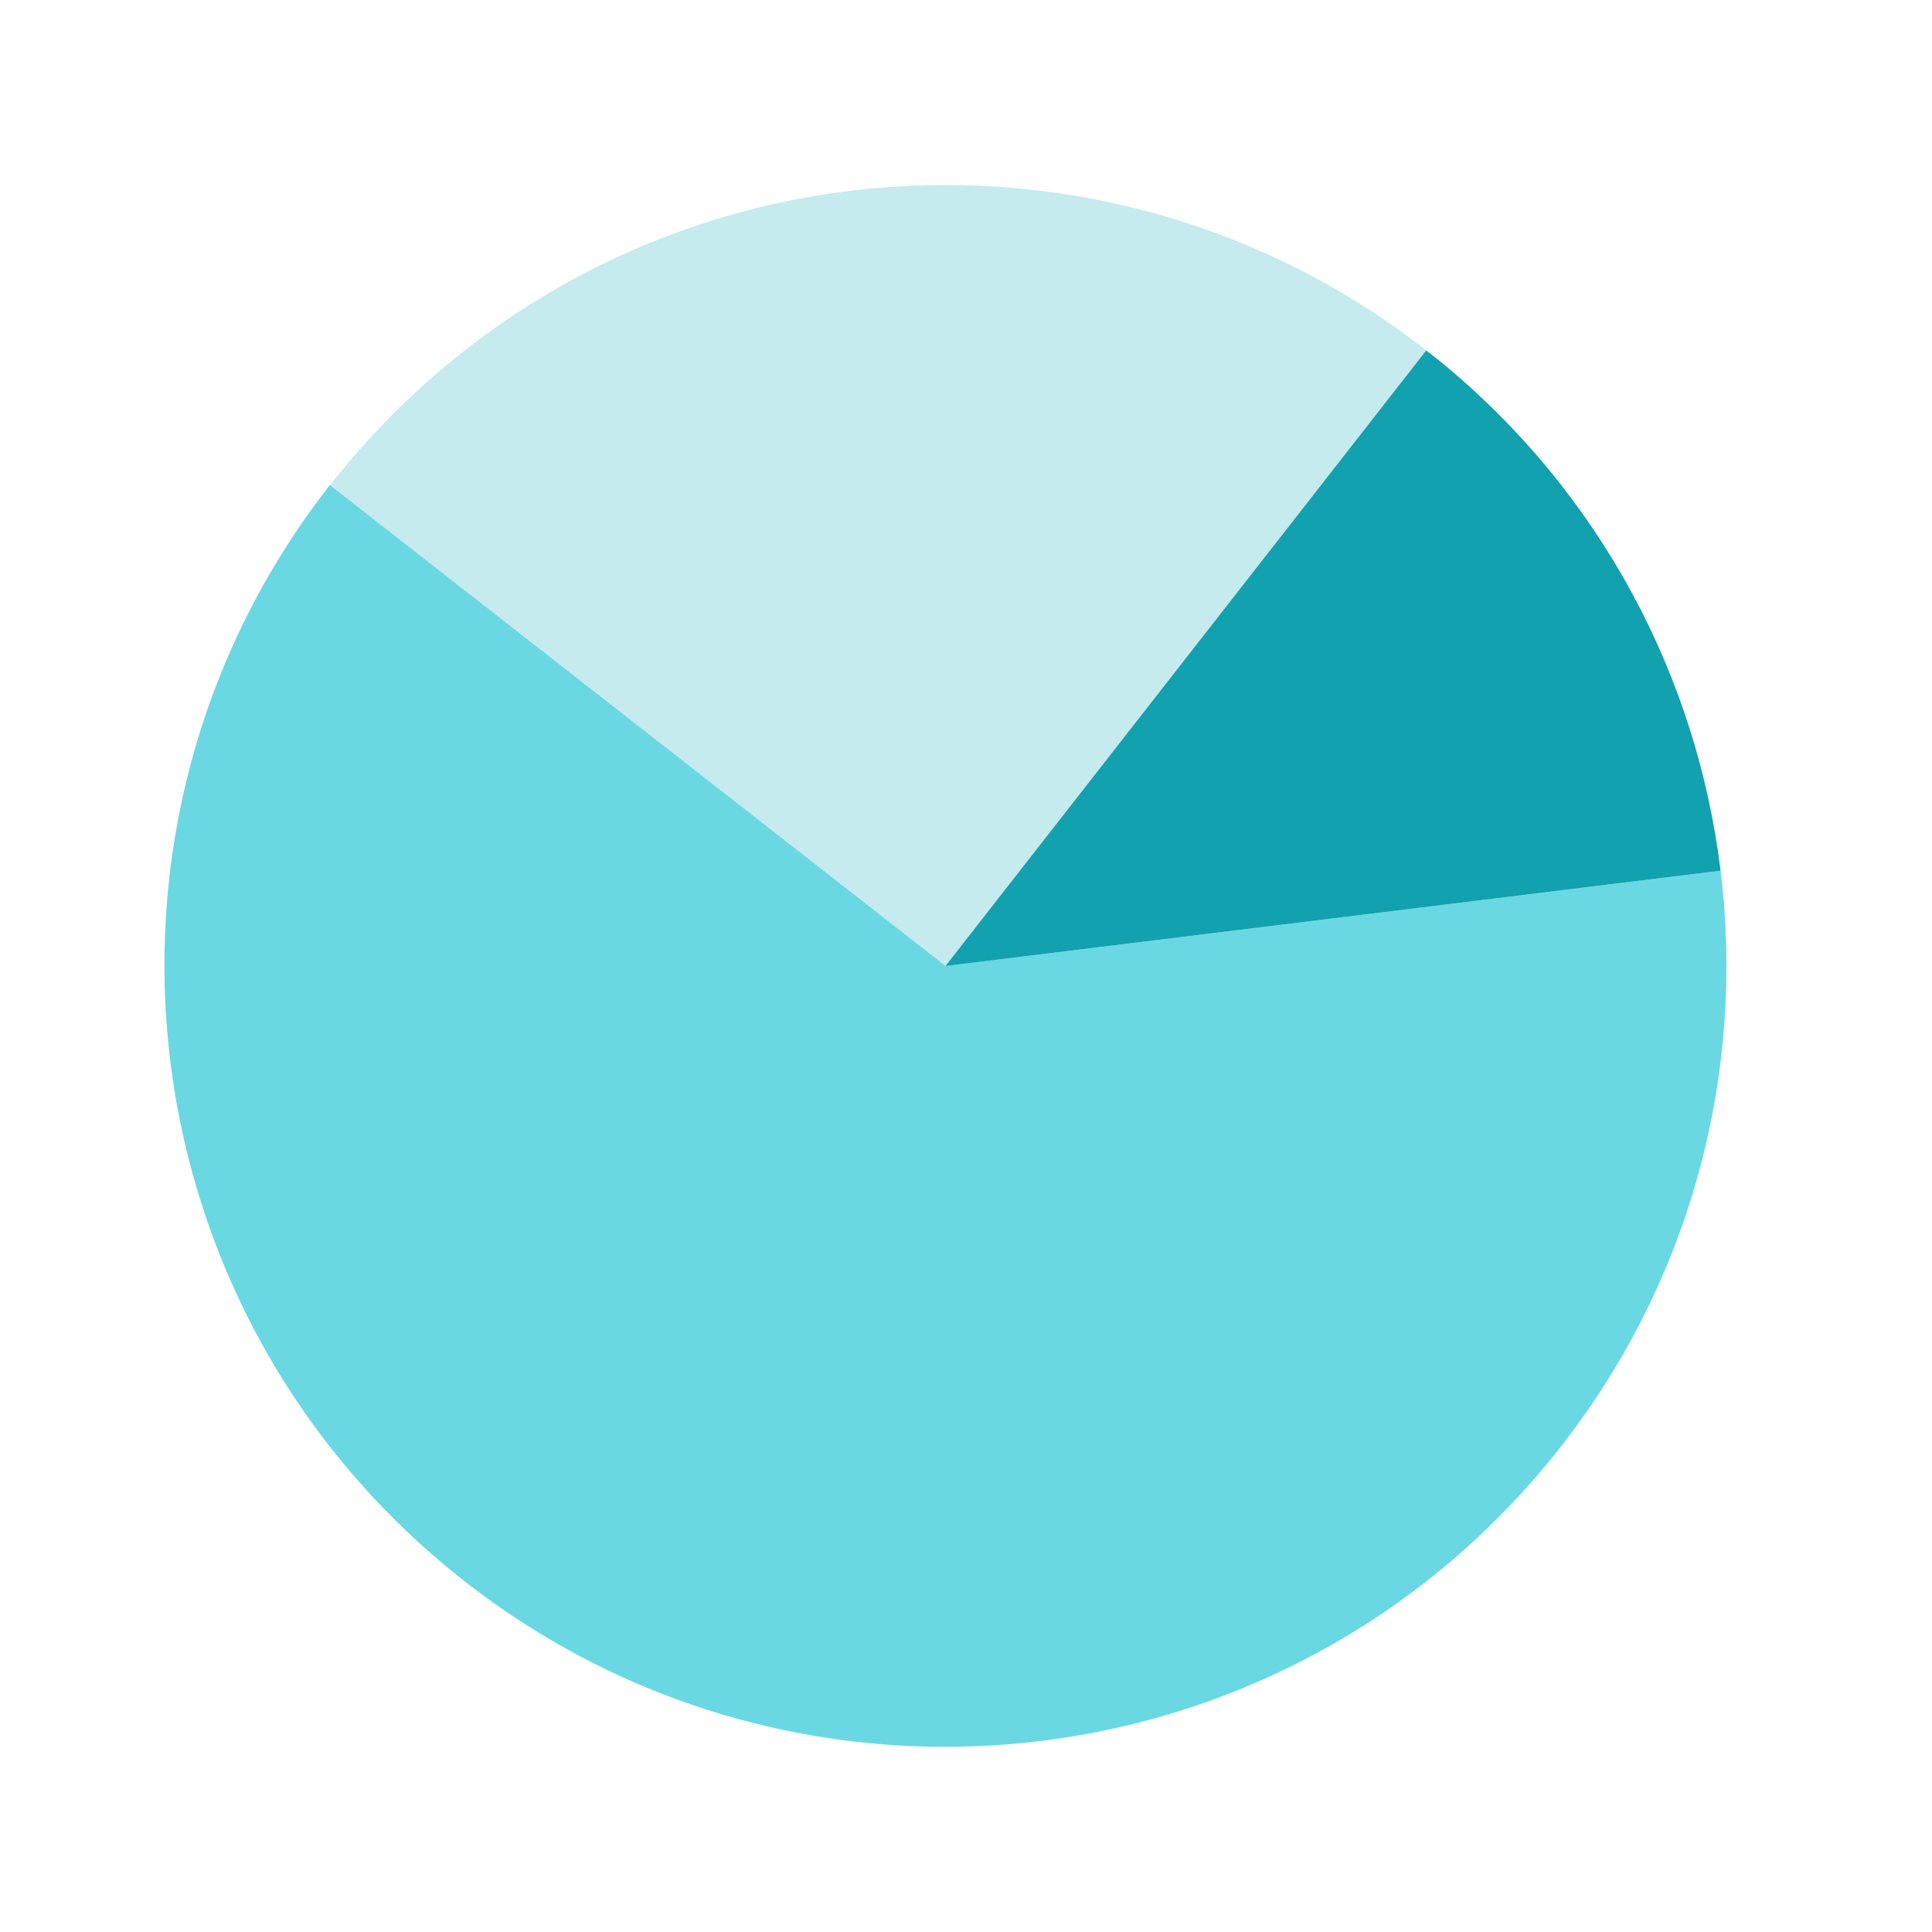 <?xml version="1.0" encoding="UTF-8"?> <svg xmlns="http://www.w3.org/2000/svg" width="100" height="100" viewBox="0 0 100 100" fill="none"><path d="M77.523 78.585C93.308 62.798 93.308 37.202 77.523 21.415C61.737 5.628 36.144 5.628 20.359 21.415C4.573 37.202 4.573 62.798 20.358 78.585C36.144 94.372 61.737 94.372 77.523 78.585Z" fill="#C5EBEE"></path><path d="M48.94 50.001L48.92 49.985L17.071 25.107C3.337 42.702 6.463 68.1 24.052 81.842C41.646 95.585 67.047 92.461 80.789 74.865C87.656 66.073 90.311 55.33 89.054 45.068L48.94 50.001Z" fill="#6AD8E2"></path><path d="M73.821 18.14L48.94 49.999L89.054 45.066C87.831 35.072 82.897 25.534 74.527 18.693L73.819 18.14H73.821Z" fill="#11A1AF"></path></svg> 